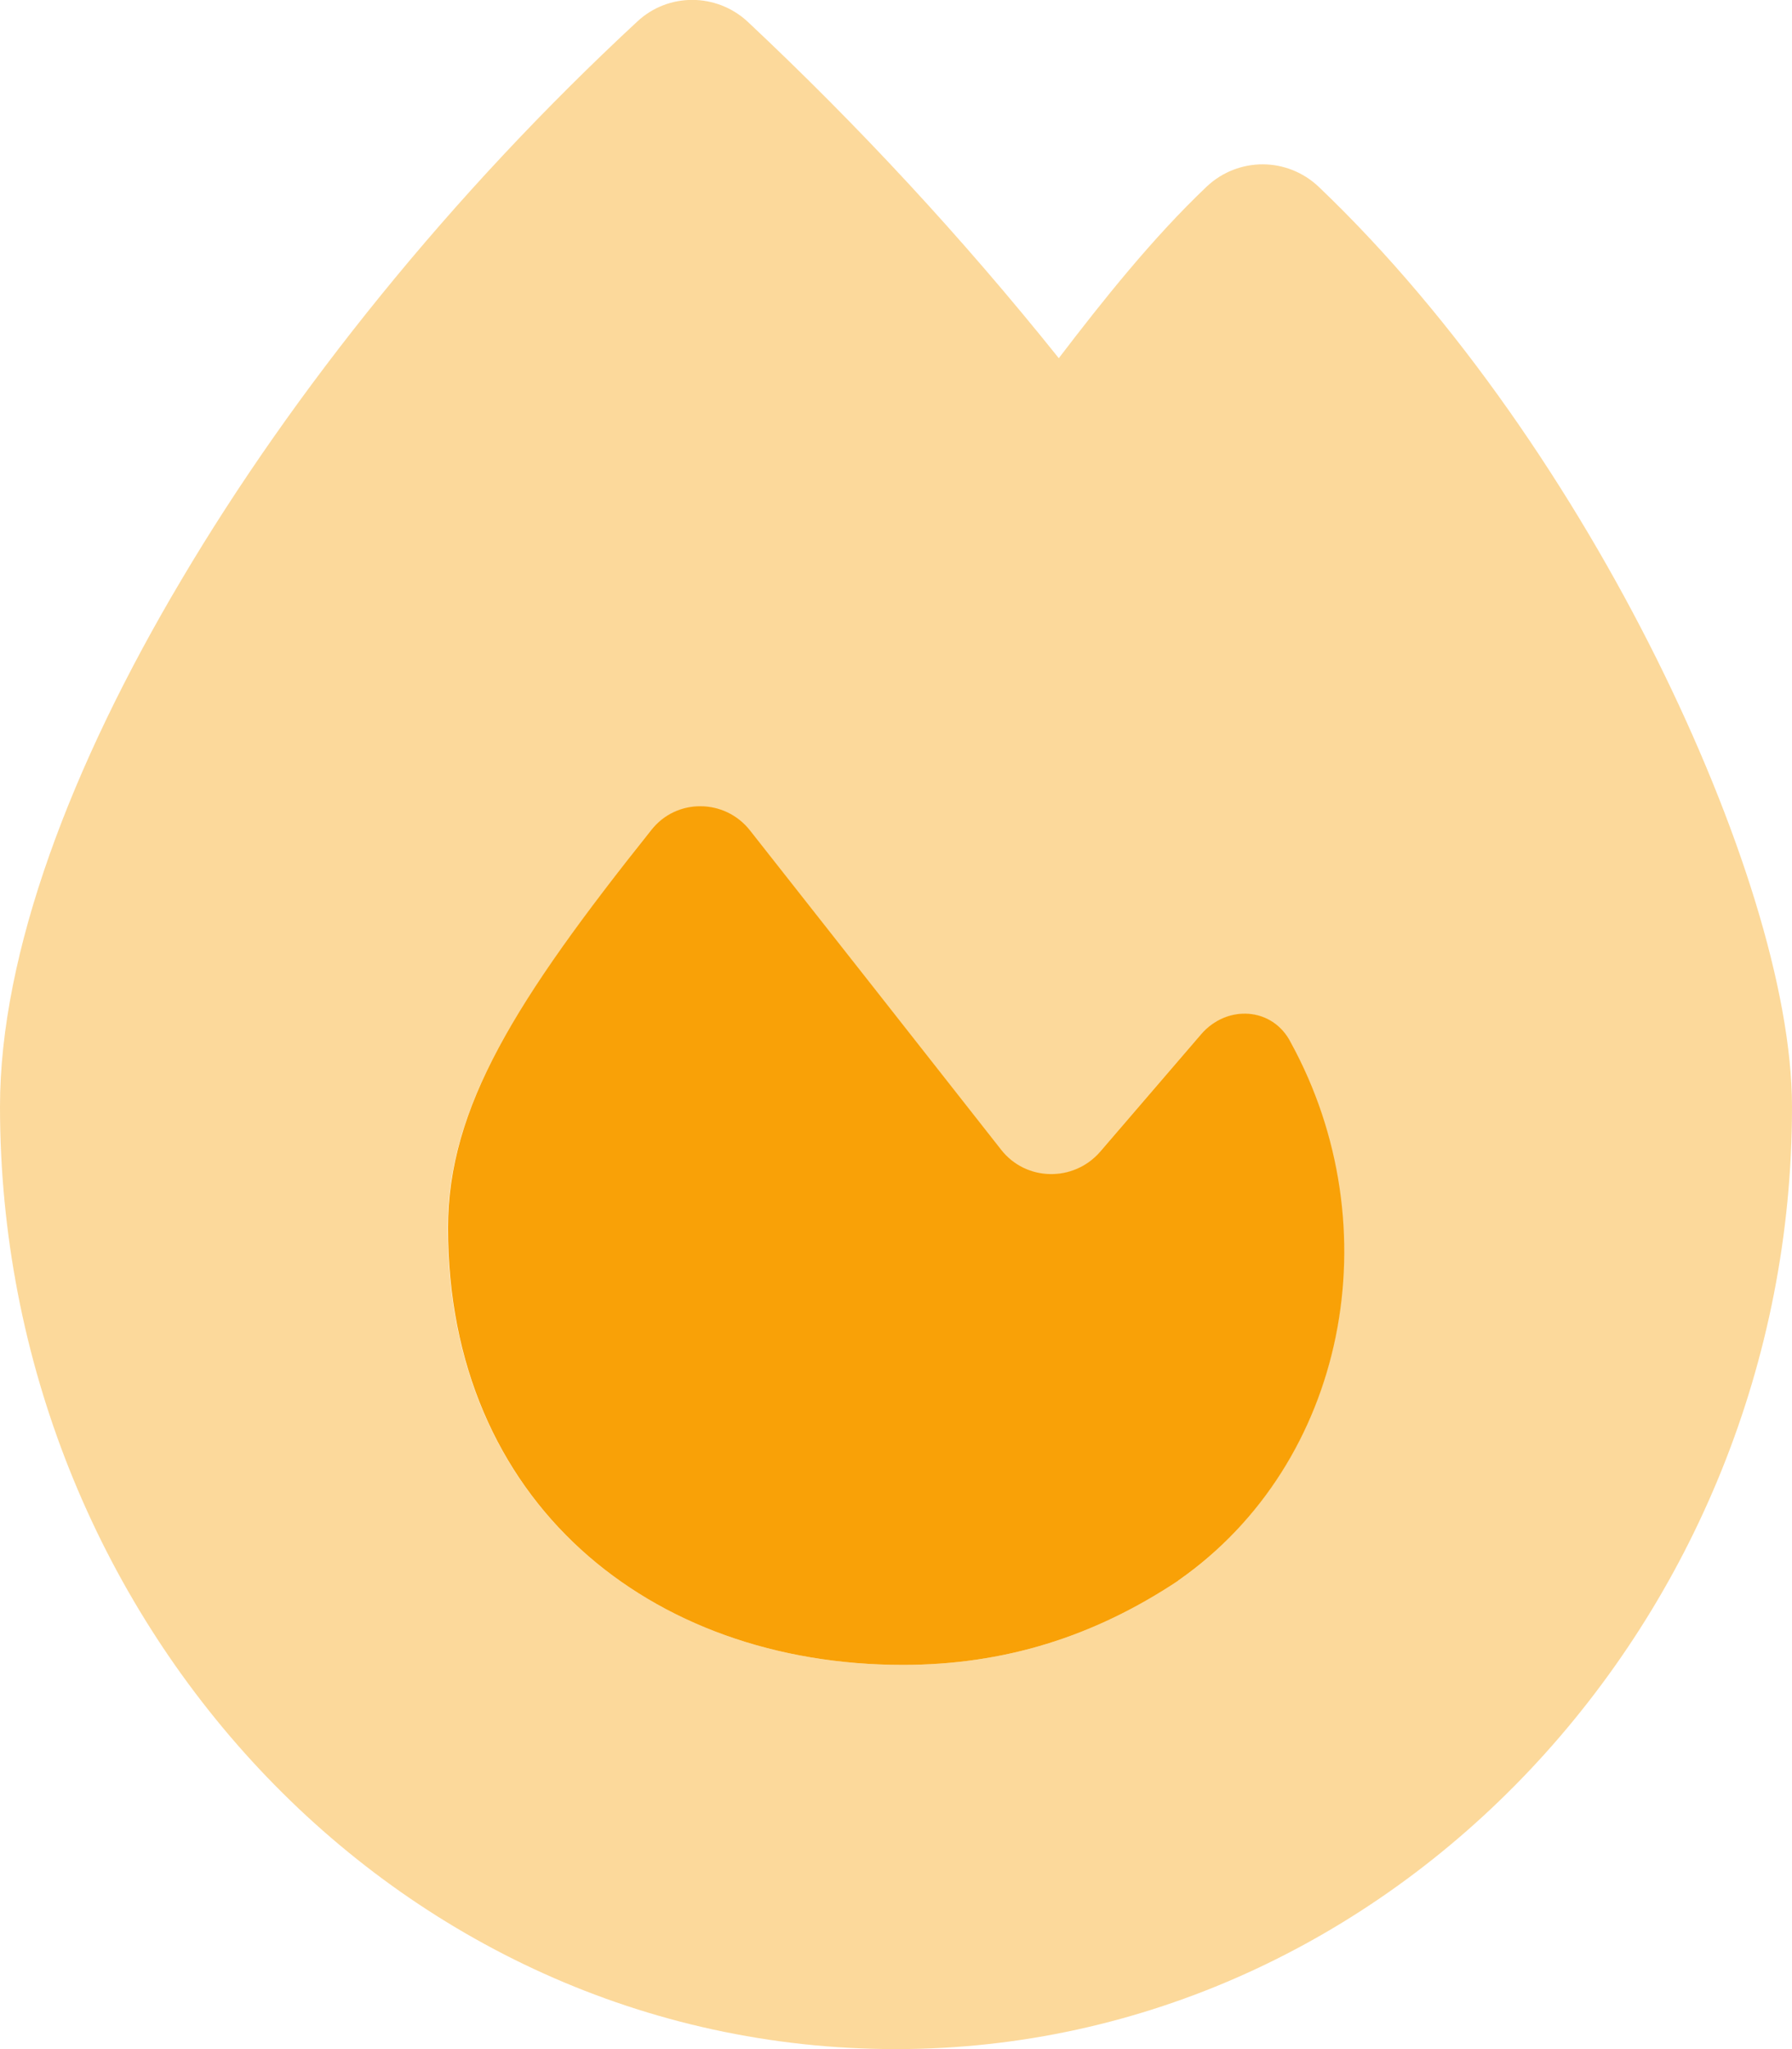 <svg width="448" height="512" viewBox="0 0 448 512" fill="none" xmlns="http://www.w3.org/2000/svg">
<g clip-path="url(#clip0_326_6)">
<path d="M294.5 395C273.4 409 251 416 225.7 416C162.6 416 112 375.4 112 306.8C112 276.7 128.9 249.9 162.8 207.4C169.1 199.4 181.2 199.5 187.5 207.5C204.3 228.8 233.8 266.3 250.3 287.3C256.5 295.2 268.4 295.4 275 287.8L300.2 258.5C306.7 250.9 318.2 251.6 322.7 260.5C348 306.7 336.7 365.5 294.6 394.9L294.5 395Z" fill="#F9A107"/>
<path opacity="0.4" d="M159.3 5.4C167.1 -1.9 179.2 -1.8 187 5.5C214.6 31.4 240.5 59.3 264.7 89.5C275.7 75.1 288.2 59.4 301.7 46.6C309.6 39.2 321.8 39.2 329.7 46.7C364.3 79.7 393.6 123.3 414.2 164.7C434.5 205.5 448 247.2 448 276.6C448 404.2 348.2 512 224 512C98.4 512 0 404.1 0 276.5C0 238.1 17.8 191.2 45.4 144.8C73.3 97.7 112.7 48.6 159.3 5.4ZM225.7 416C251 416 273.4 409 294.5 395C336.6 365.6 347.9 306.8 322.6 260.6C318.1 251.6 306.6 251 300.1 258.6L274.9 287.9C268.3 295.5 256.4 295.3 250.2 287.4C233.7 266.4 204.2 228.9 187.4 207.6C181.1 199.6 169.1 199.5 162.7 207.5C128.9 250 111.9 276.8 111.9 306.9C112 375.4 162.6 416 225.7 416Z" fill="#F9A107"/>
</g>
<defs>
<clipPath id="clip0_326_6">
<rect width="448" height="512" fill="white"/>
</clipPath>
</defs>
</svg>
